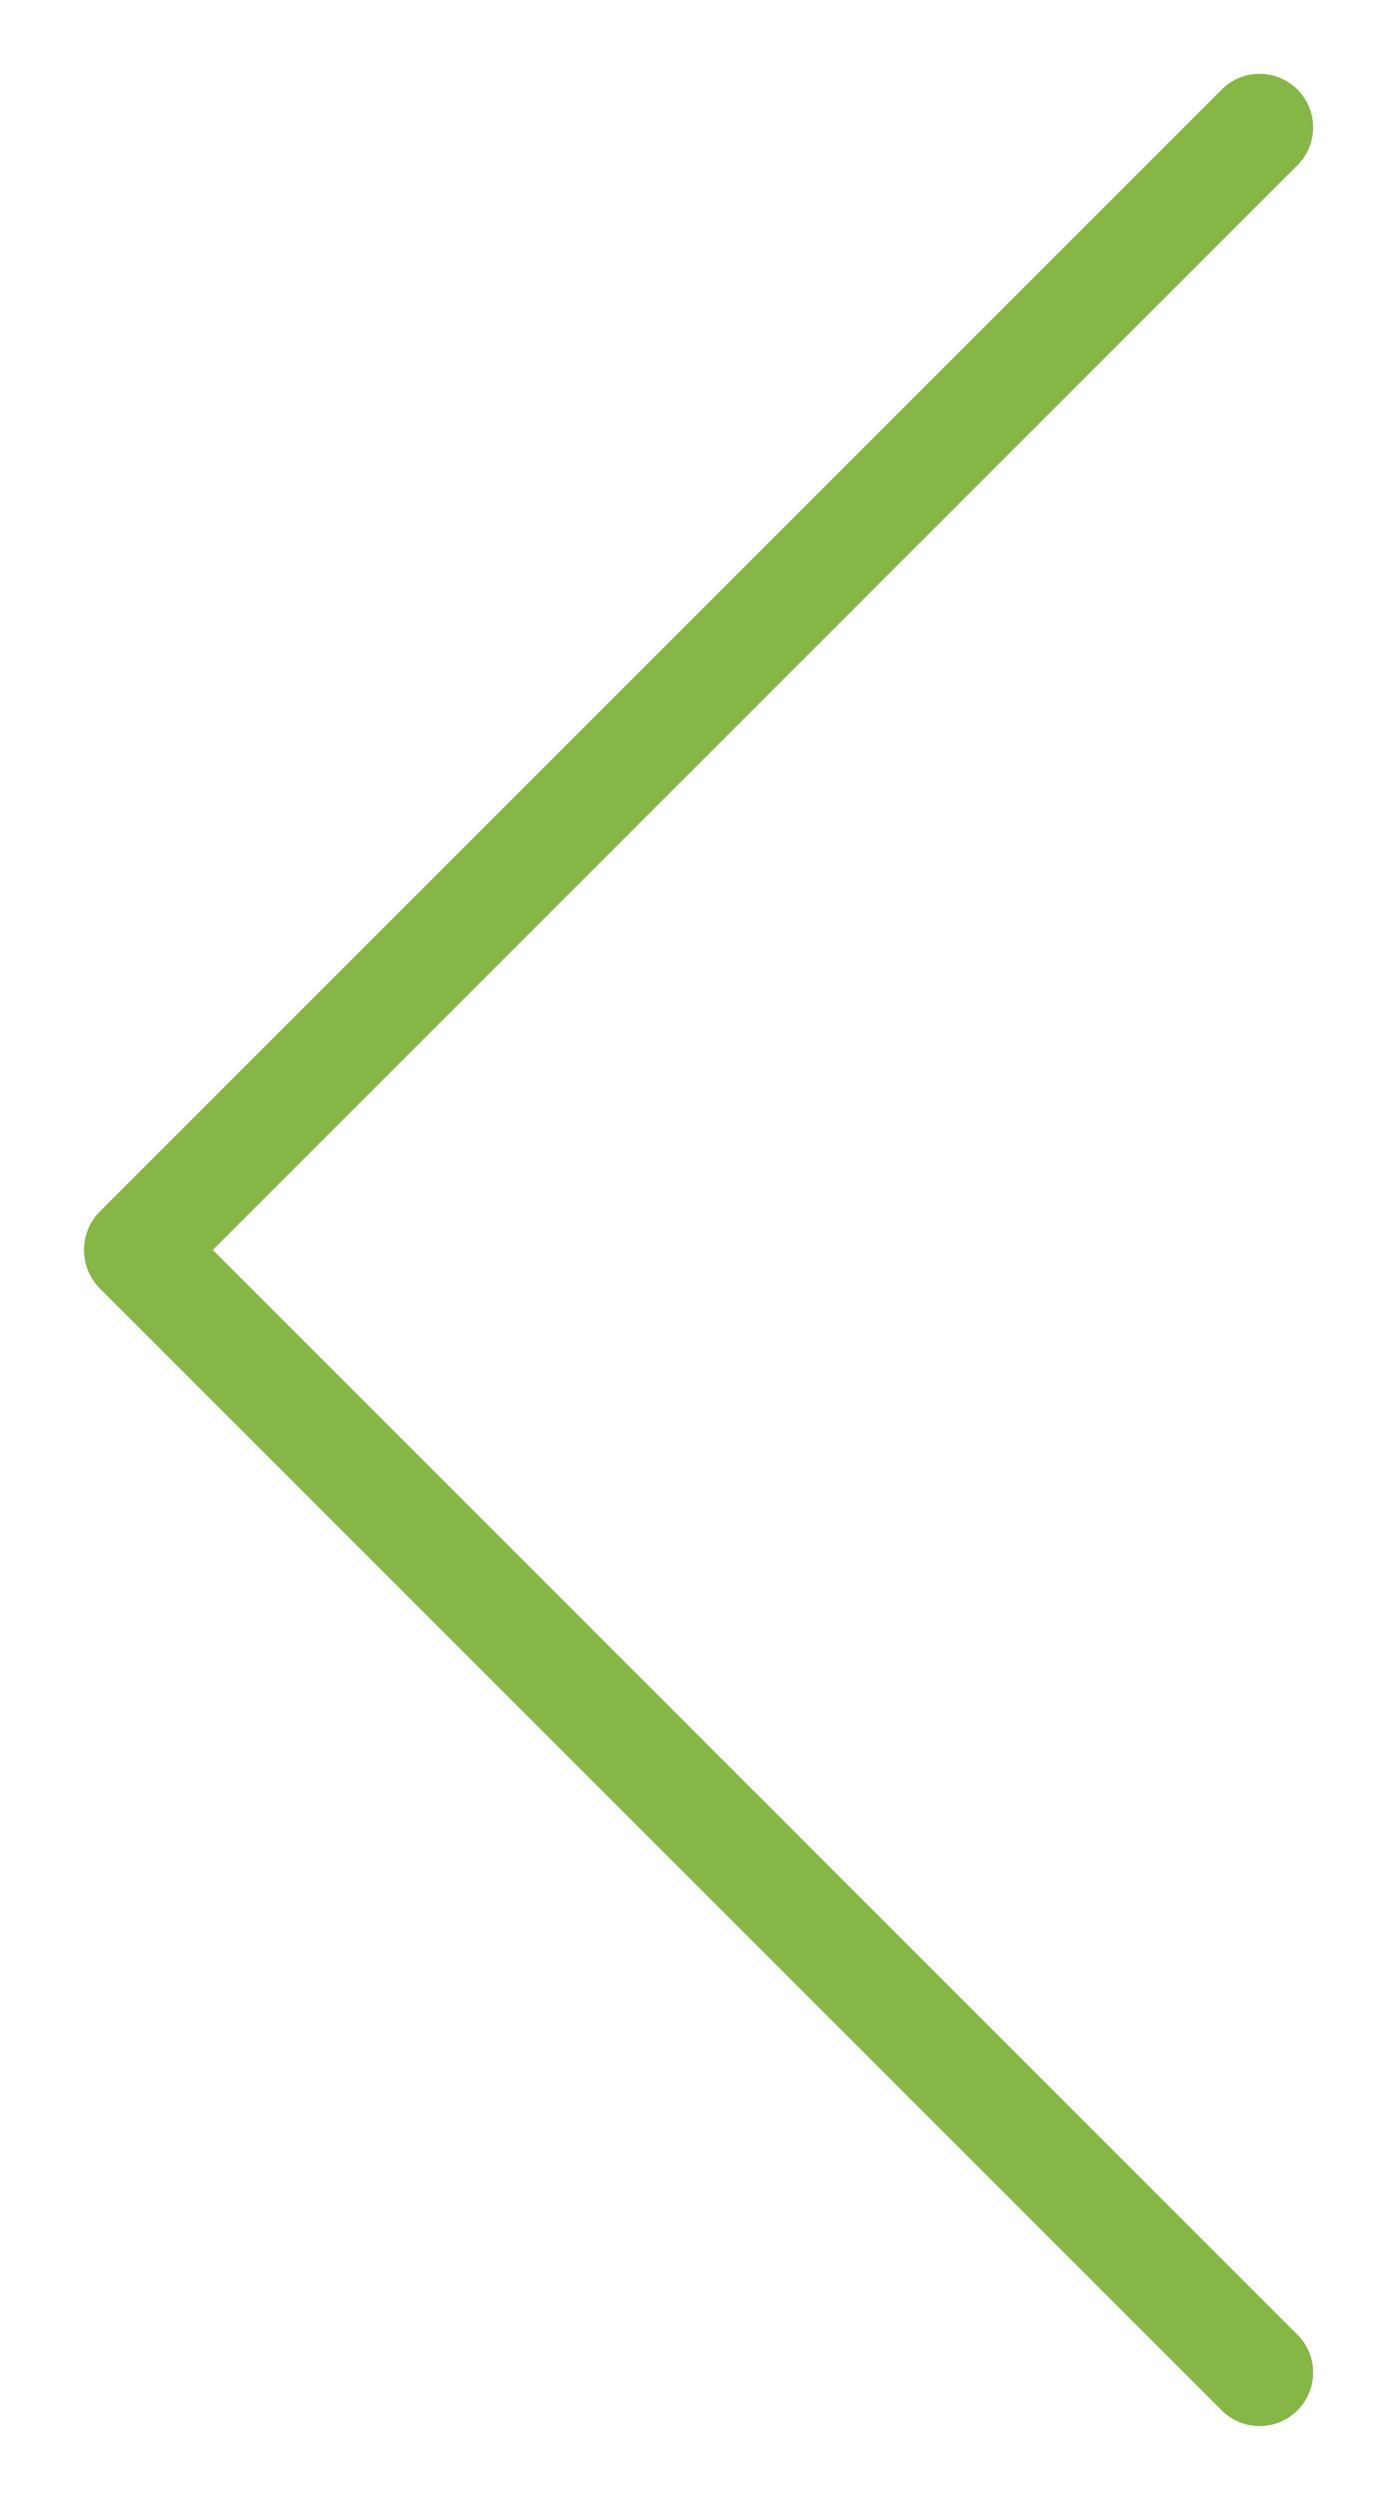 <svg xmlns="http://www.w3.org/2000/svg" viewBox="0 0 39.16 70"><defs><style>.cls-1{fill:#86b646;}</style></defs><title>arrow-prev</title><g id="Layer_3" data-name="Layer 3"><path class="cls-1" d="M36.38,65.41,4.9,33.94v2.12L36.38,4.59a1.5,1.5,0,0,0-2.12-2.12L2.78,33.94a1.53,1.53,0,0,0,0,2.12L34.26,67.53a1.5,1.5,0,0,0,2.12-2.12Z"/></g></svg>